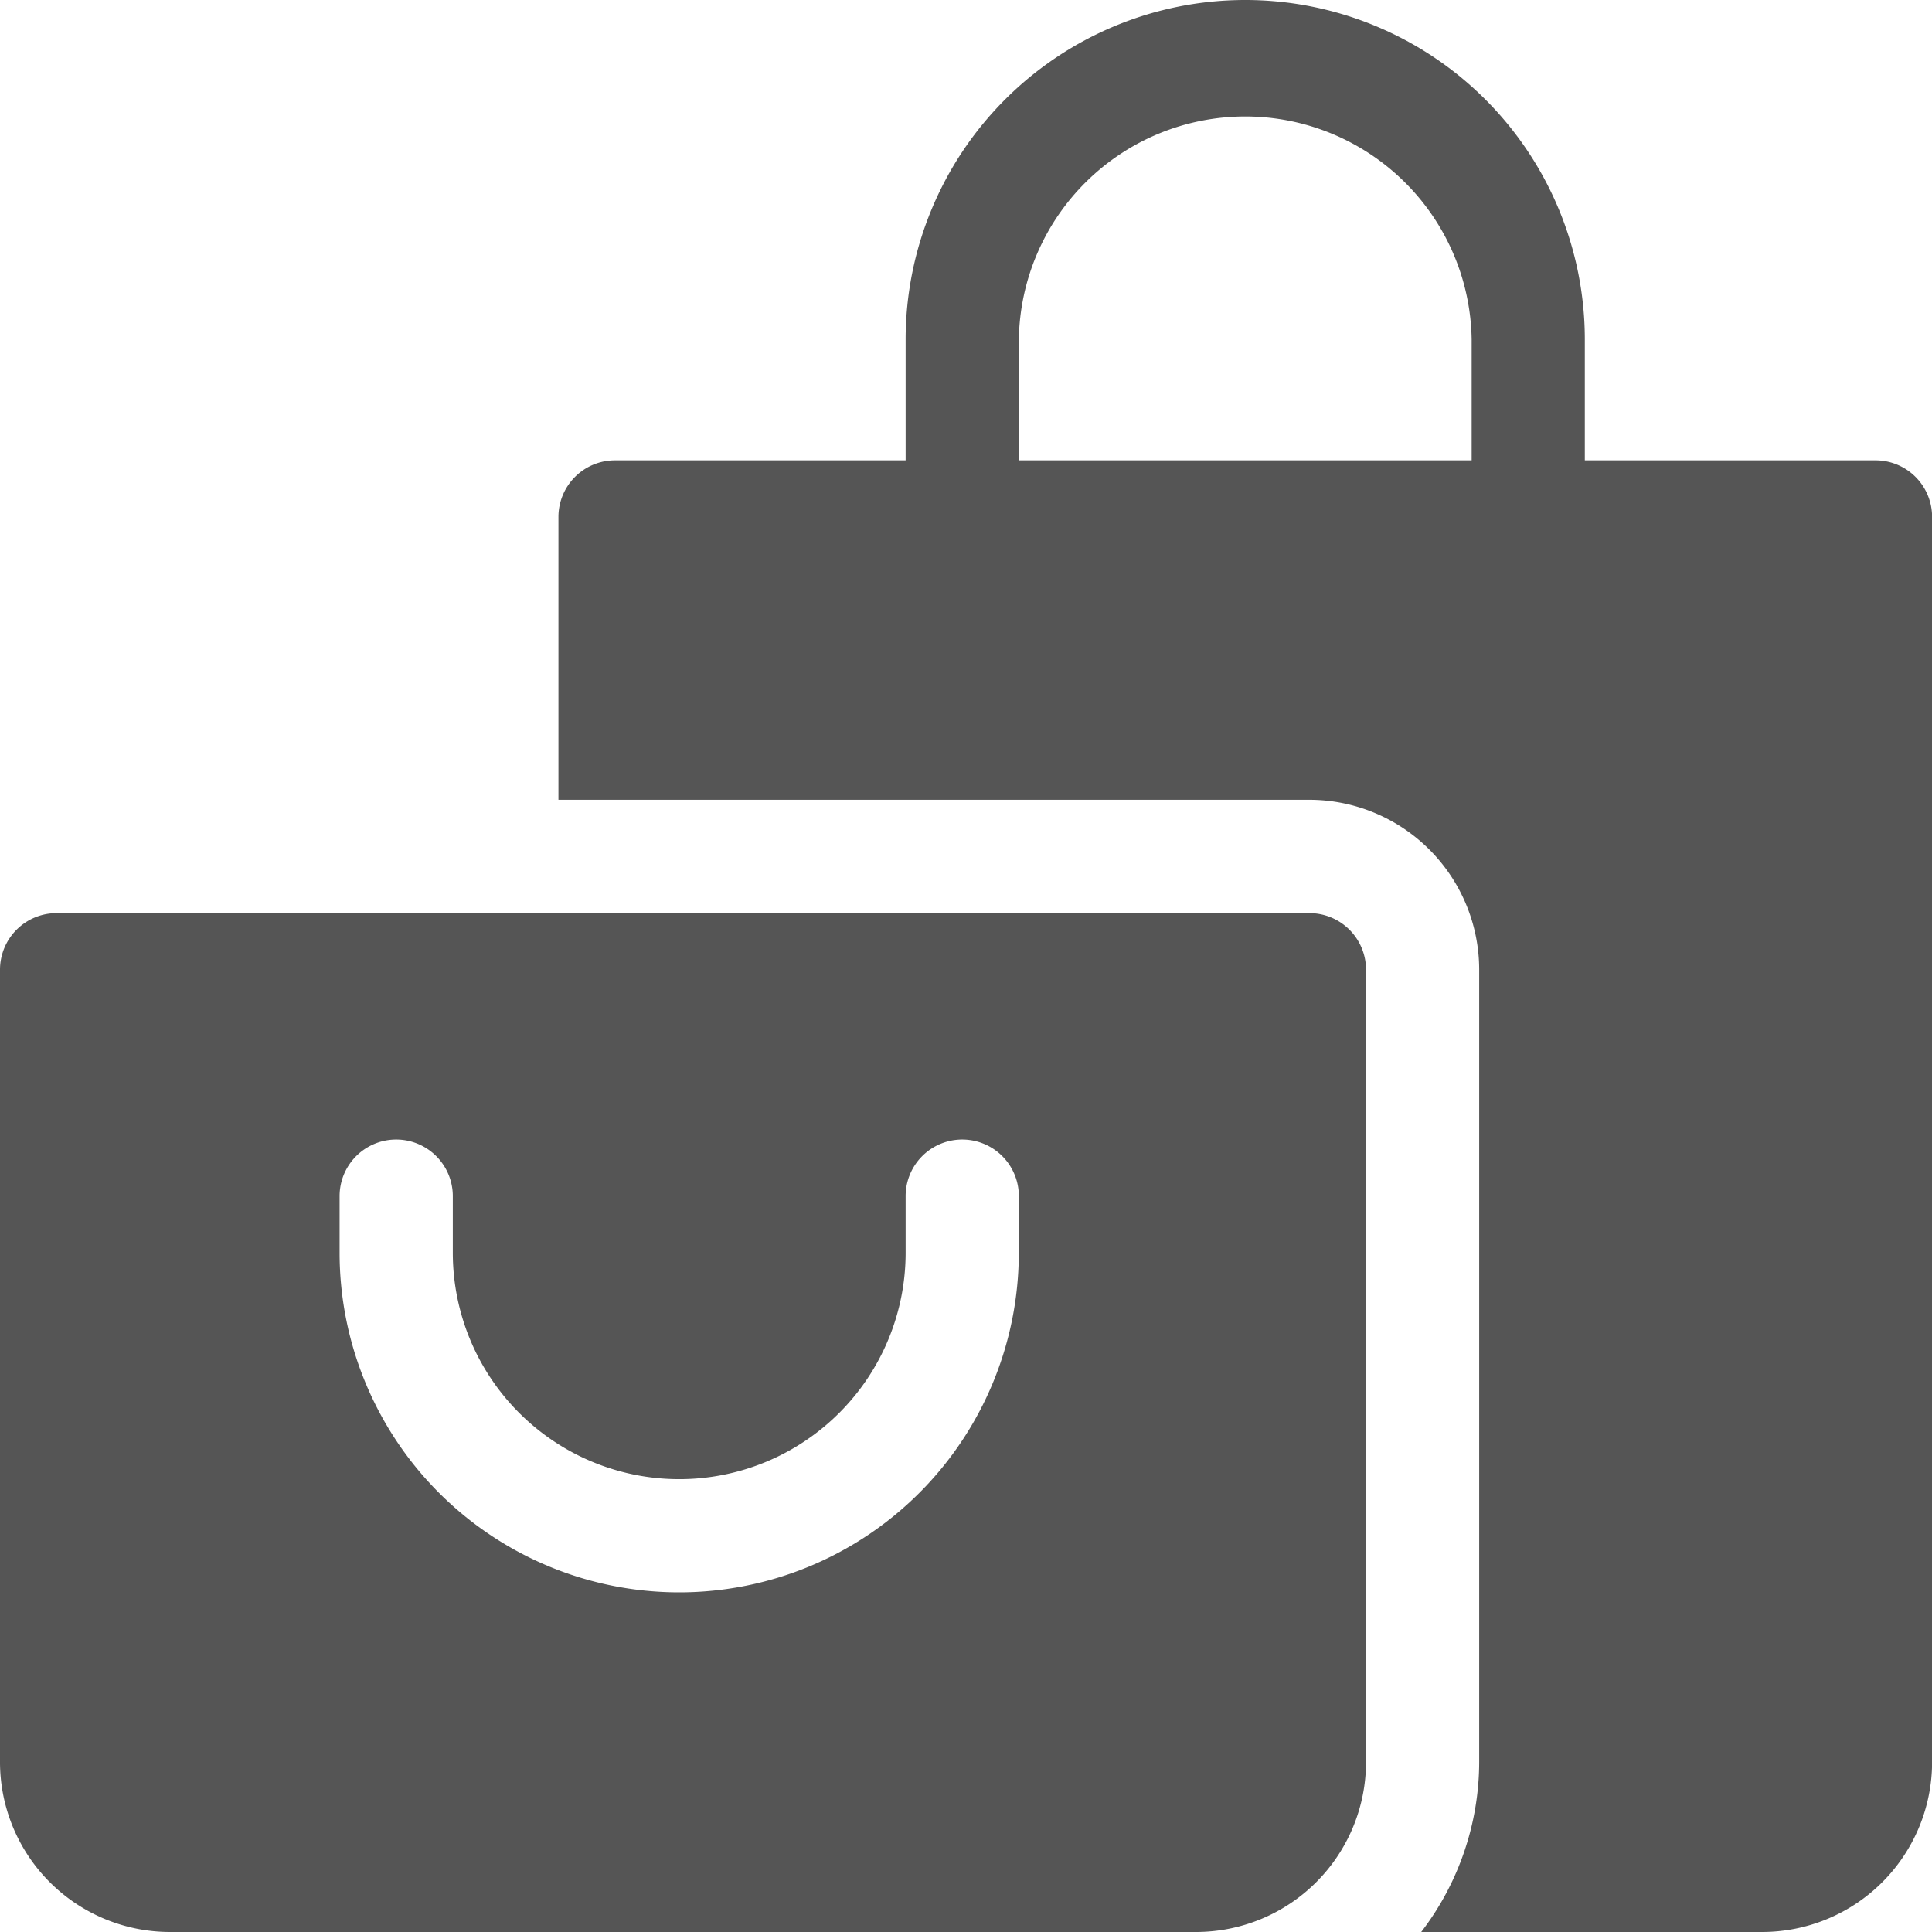 <svg xmlns="http://www.w3.org/2000/svg" width="40" height="40" viewBox="0 0 40 40">
  <g id="Grupo_7" data-name="Grupo 7" transform="translate(-643 -248)">
    <g id="shopping-bag" transform="translate(643 248)">
      <g id="Grupo_3" data-name="Grupo 3" transform="translate(0 18.906)">
        <g id="Grupo_2" data-name="Grupo 2">
          <path id="Caminho_1" data-name="Caminho 1" d="M27.109,242H1.172A1.171,1.171,0,0,0,0,243.172v16.406a3.52,3.52,0,0,0,3.516,3.516h21.25a3.52,3.52,0,0,0,3.516-3.516V243.172A1.171,1.171,0,0,0,27.109,242Zm-6.016,7.031a7.031,7.031,0,1,1-14.062,0v-1.172a1.172,1.172,0,1,1,2.344,0v1.172a4.687,4.687,0,1,0,9.375,0v-1.172a1.172,1.172,0,0,1,2.344,0Z" transform="translate(0 -242)" fill="#555"/>
        </g>
      </g>
      <g id="Grupo_5" data-name="Grupo 5" transform="translate(11.562)">
        <g id="Grupo_4" data-name="Grupo 4">
          <path id="Caminho_2" data-name="Caminho 2" d="M175.266,9.531H169.25v-2.5a7.031,7.031,0,0,0-14.062,0v2.5h-6.016A1.171,1.171,0,0,0,148,10.7v5.859h15.547a3.52,3.52,0,0,1,3.516,3.516V36.484a5.8,5.8,0,0,1-1.2,3.516h7.061a3.52,3.52,0,0,0,3.516-3.516V10.7A1.171,1.171,0,0,0,175.266,9.531Zm-8.359,0h-9.375v-2.5a4.688,4.688,0,0,1,9.375,0Z" transform="translate(-148 0)" fill="#555"/>
        </g>
      </g>
    </g>
  </g>
</svg>
